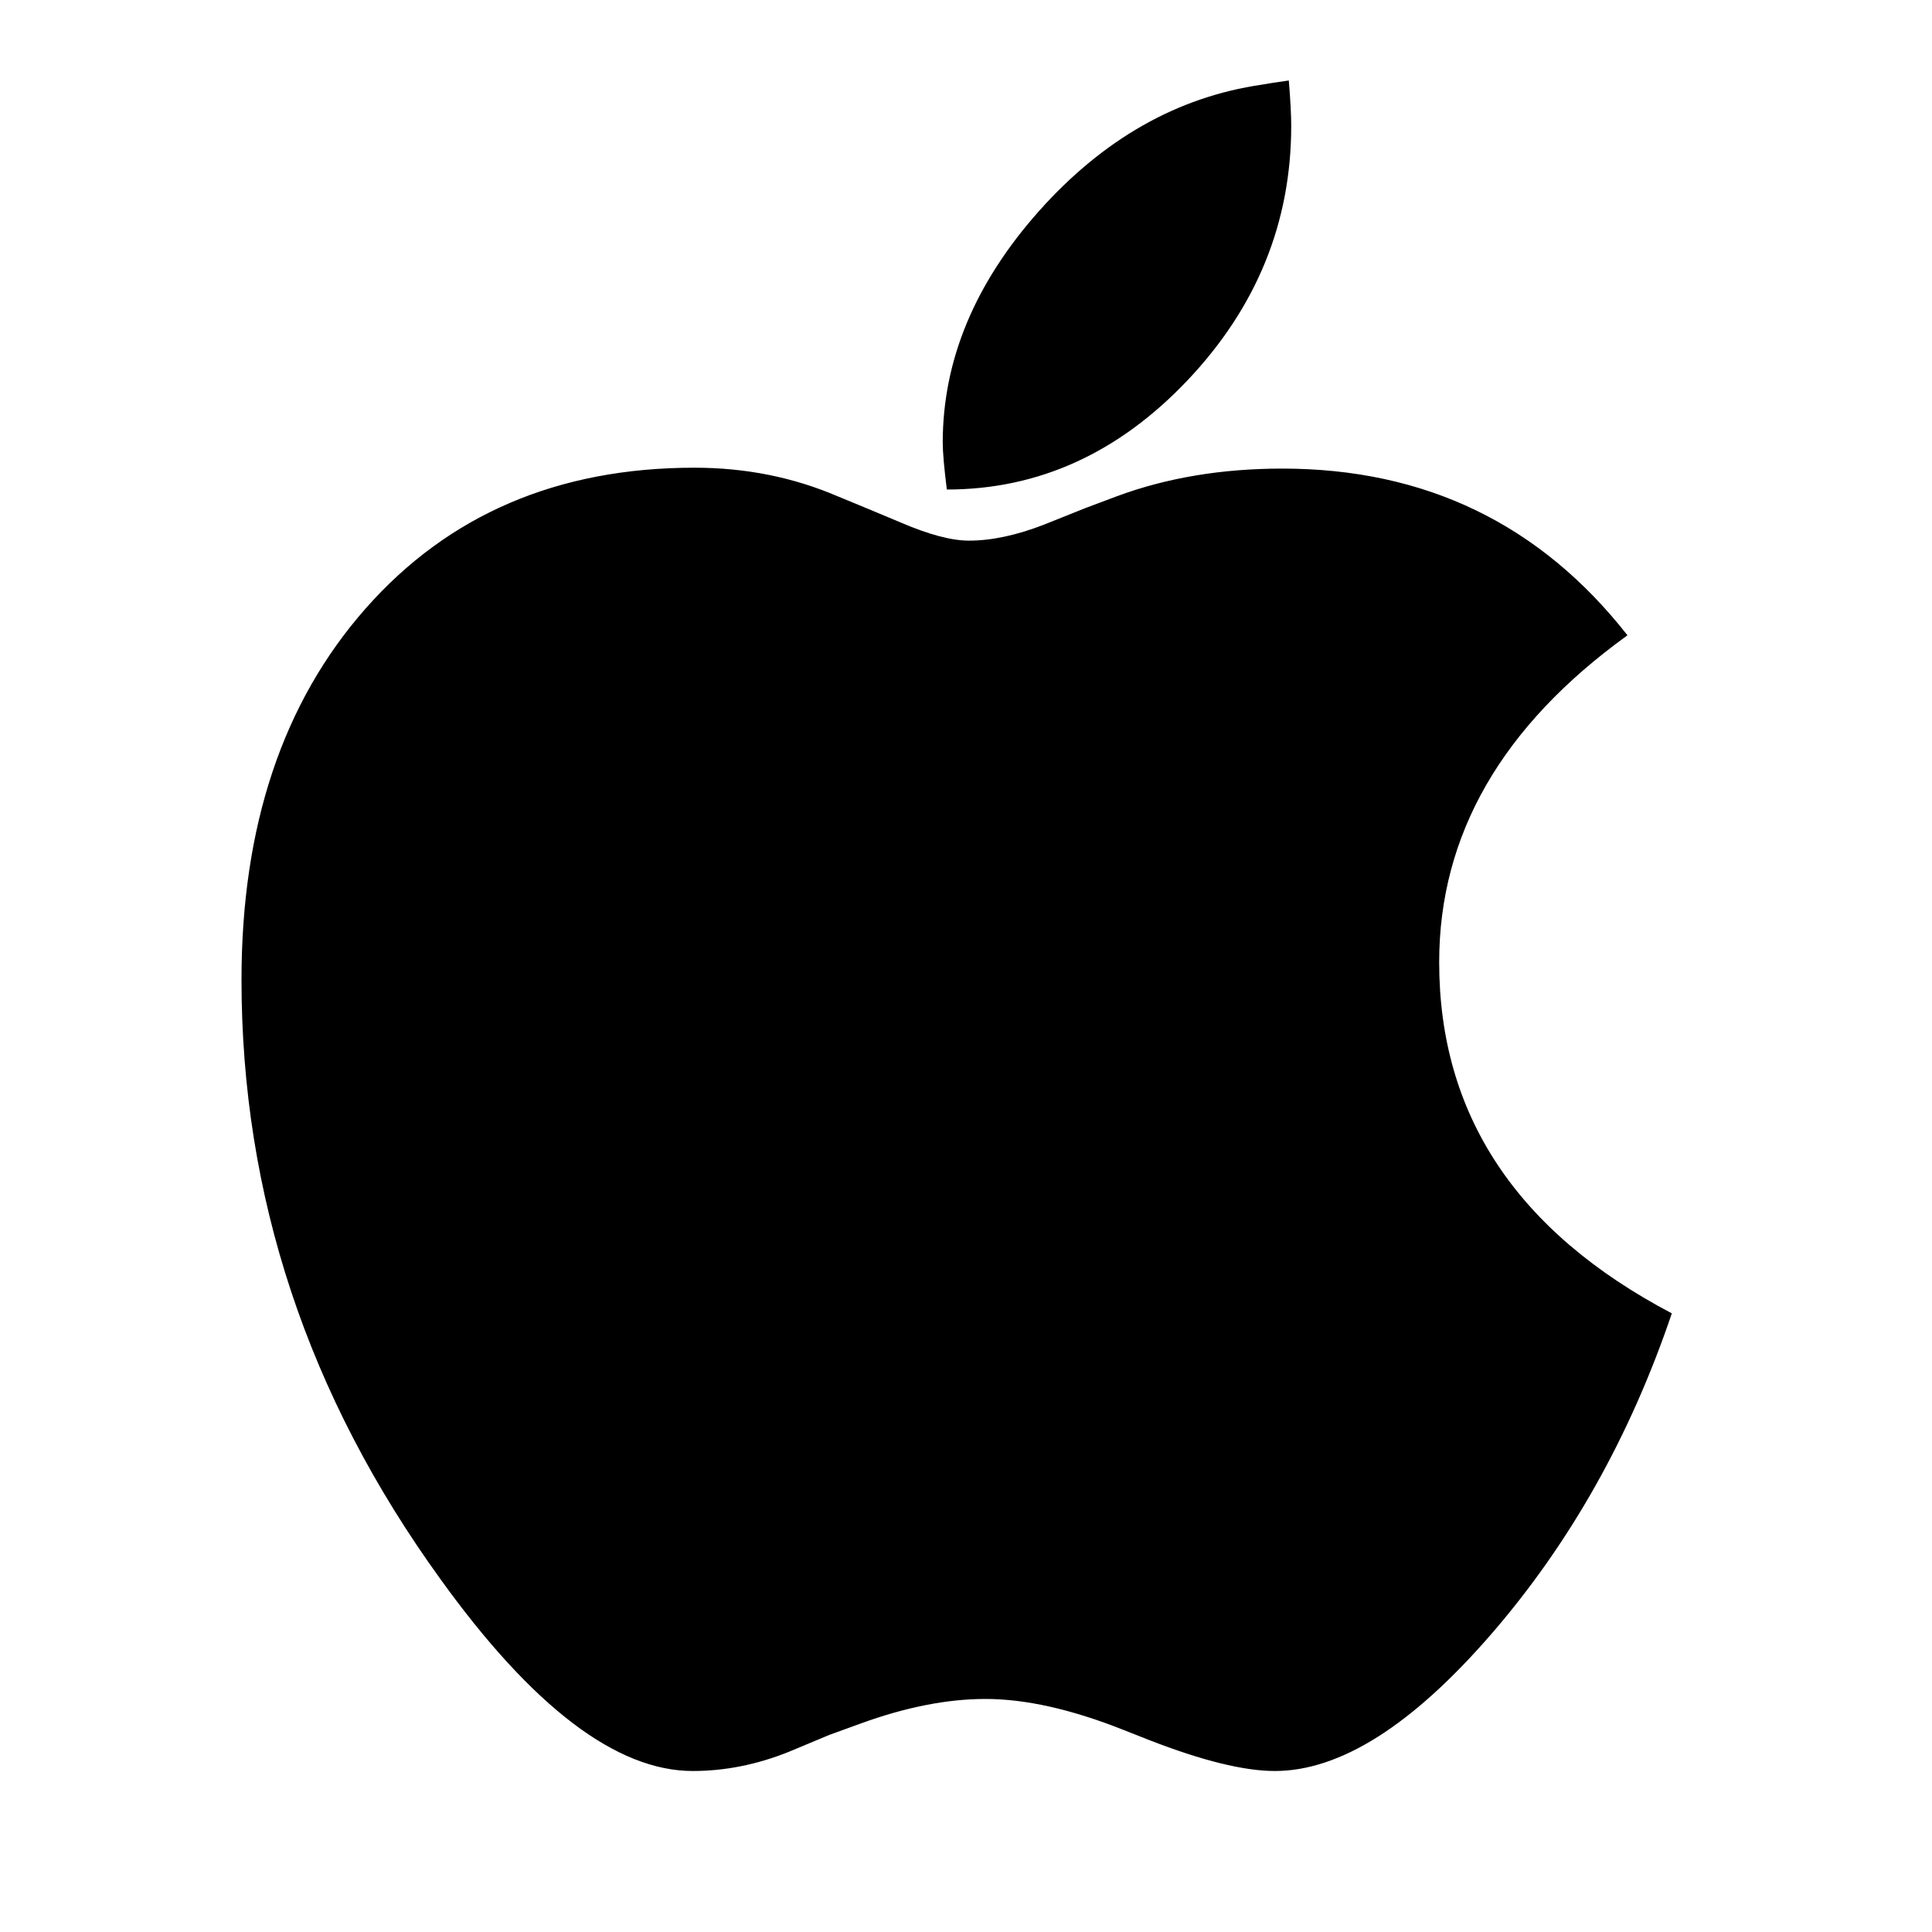 <svg width="24" height="24" viewBox="0 0 24 24" fill="none" xmlns="http://www.w3.org/2000/svg">
<path d="M11.762 6.081C12.899 6.081 13.896 5.628 14.754 4.722C15.611 3.816 16.04 2.763 16.04 1.562C16.04 1.43 16.03 1.243 16.01 1C15.86 1.021 15.748 1.038 15.673 1.052C14.624 1.205 13.702 1.729 12.905 2.624C12.109 3.52 11.711 4.477 11.711 5.498C11.711 5.616 11.728 5.81 11.762 6.081ZM15.836 22C16.646 22 17.541 21.434 18.522 20.303C19.502 19.172 20.251 17.842 20.768 16.315C18.842 15.302 17.878 13.848 17.878 11.953C17.878 10.37 18.658 9.017 20.217 7.892C19.134 6.511 17.705 5.821 15.928 5.821C15.179 5.821 14.495 5.935 13.876 6.164L13.487 6.31L12.967 6.518C12.626 6.65 12.316 6.716 12.037 6.716C11.819 6.716 11.534 6.64 11.18 6.487L10.781 6.32L10.403 6.164C9.852 5.928 9.26 5.81 8.627 5.81C6.932 5.81 5.57 6.393 4.542 7.559C3.514 8.725 3 10.263 3 12.171C3 14.858 3.824 17.339 5.471 19.616C6.615 21.205 7.66 22 8.606 22C9.008 22 9.406 21.92 9.801 21.761L10.301 21.552L10.7 21.407C11.258 21.205 11.772 21.105 12.242 21.105C12.739 21.105 13.31 21.233 13.957 21.49L14.274 21.615C14.934 21.872 15.455 22 15.836 22Z" fill="black"/>
</svg>
